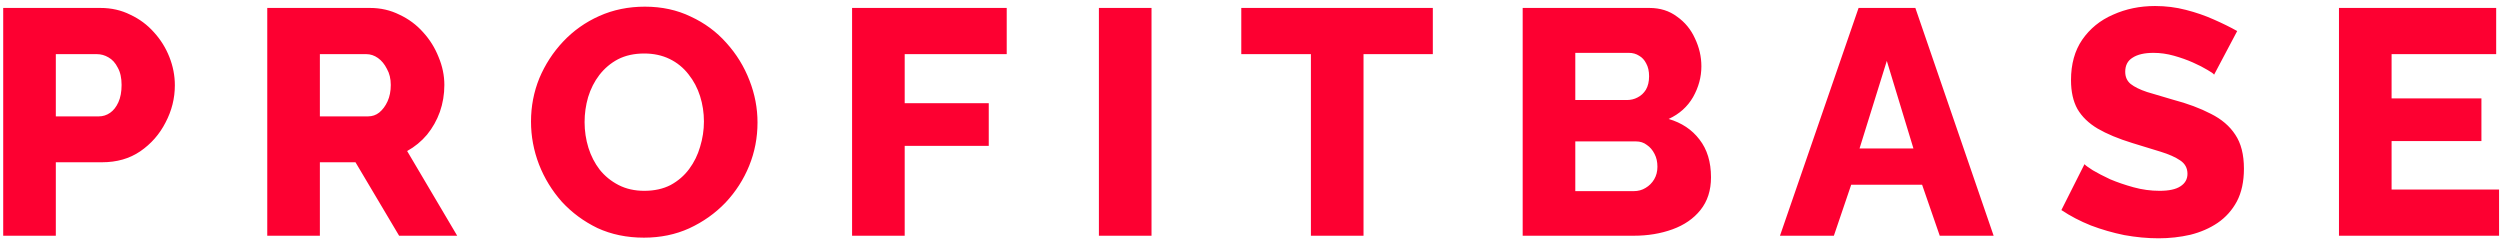 <?xml version="1.0" encoding="UTF-8"?> <svg xmlns="http://www.w3.org/2000/svg" width="403" height="39" viewBox="0 0 403 39" fill="none"><path d="M0.517 38V1.281H16.187C17.945 1.281 19.549 1.643 20.997 2.367C22.479 3.056 23.755 4.005 24.824 5.211C25.893 6.384 26.72 7.711 27.306 9.194C27.892 10.676 28.186 12.193 28.186 13.745C28.186 15.848 27.686 17.848 26.686 19.744C25.72 21.64 24.358 23.192 22.6 24.398C20.876 25.571 18.825 26.157 16.446 26.157H8.998V38H0.517ZM8.998 18.761H15.928C16.584 18.761 17.187 18.572 17.739 18.192C18.29 17.813 18.738 17.244 19.083 16.486C19.428 15.727 19.6 14.796 19.6 13.693C19.6 12.555 19.393 11.624 18.98 10.9C18.601 10.142 18.101 9.59 17.48 9.245C16.894 8.9 16.273 8.728 15.618 8.728H8.998V18.761ZM43.082 38V1.281H59.632C61.356 1.281 62.942 1.643 64.39 2.367C65.873 3.056 67.148 4.005 68.217 5.211C69.286 6.384 70.113 7.711 70.699 9.194C71.32 10.676 71.63 12.176 71.63 13.693C71.63 15.21 71.389 16.658 70.906 18.037C70.424 19.382 69.734 20.606 68.838 21.709C67.941 22.778 66.872 23.657 65.631 24.347L73.699 38H64.338L57.305 26.157H51.564V38H43.082ZM51.564 18.761H59.322C60.011 18.761 60.615 18.554 61.132 18.141C61.683 17.692 62.132 17.089 62.476 16.331C62.821 15.572 62.994 14.693 62.994 13.693C62.994 12.693 62.787 11.831 62.373 11.107C61.994 10.348 61.511 9.762 60.925 9.349C60.339 8.935 59.718 8.728 59.063 8.728H51.564V18.761ZM103.803 38.31C101.045 38.31 98.545 37.793 96.304 36.759C94.097 35.69 92.184 34.276 90.563 32.518C88.977 30.725 87.753 28.725 86.891 26.519C86.029 24.278 85.598 21.968 85.598 19.589C85.598 17.141 86.047 14.813 86.943 12.607C87.874 10.4 89.15 8.435 90.77 6.711C92.425 4.953 94.373 3.574 96.614 2.574C98.855 1.574 101.303 1.074 103.958 1.074C106.682 1.074 109.147 1.608 111.354 2.677C113.595 3.712 115.508 5.125 117.094 6.918C118.715 8.711 119.956 10.728 120.818 12.969C121.68 15.175 122.111 17.434 122.111 19.744C122.111 22.192 121.663 24.519 120.766 26.726C119.87 28.932 118.594 30.915 116.939 32.673C115.284 34.397 113.336 35.776 111.095 36.81C108.888 37.81 106.458 38.31 103.803 38.31ZM94.235 19.692C94.235 21.106 94.442 22.485 94.856 23.829C95.269 25.14 95.873 26.312 96.666 27.346C97.493 28.381 98.51 29.208 99.717 29.829C100.924 30.449 102.303 30.76 103.855 30.76C105.475 30.76 106.889 30.449 108.095 29.829C109.302 29.174 110.302 28.312 111.095 27.243C111.888 26.174 112.474 24.985 112.853 23.674C113.267 22.33 113.474 20.968 113.474 19.589C113.474 18.175 113.267 16.813 112.853 15.503C112.44 14.193 111.819 13.021 110.992 11.986C110.164 10.917 109.147 10.09 107.94 9.504C106.734 8.918 105.372 8.625 103.855 8.625C102.234 8.625 100.821 8.935 99.614 9.556C98.442 10.176 97.442 11.021 96.614 12.09C95.821 13.124 95.218 14.313 94.804 15.658C94.425 16.968 94.235 18.313 94.235 19.692ZM137.355 38V1.281H162.283V8.728H145.837V16.641H159.387V23.519H145.837V38H137.355ZM177.143 38V1.281H185.625V38H177.143ZM230.971 8.728H219.8V38H211.318V8.728H200.095V1.281H230.971V8.728ZM275.814 28.587C275.814 30.691 275.245 32.449 274.108 33.863C273.004 35.242 271.504 36.276 269.608 36.966C267.712 37.655 265.626 38 263.35 38H245.456V1.281H265.885C267.608 1.281 269.091 1.746 270.332 2.677C271.608 3.574 272.573 4.746 273.228 6.194C273.918 7.642 274.263 9.142 274.263 10.693C274.263 12.417 273.815 14.072 272.918 15.658C272.022 17.21 270.711 18.382 268.988 19.175C271.091 19.796 272.746 20.899 273.952 22.485C275.194 24.071 275.814 26.105 275.814 28.587ZM267.177 26.881C267.177 26.088 267.022 25.398 266.712 24.812C266.402 24.192 265.988 23.709 265.471 23.364C264.988 22.985 264.402 22.795 263.712 22.795H253.938V30.811H263.35C264.074 30.811 264.712 30.639 265.264 30.294C265.85 29.949 266.316 29.484 266.66 28.898C267.005 28.312 267.177 27.639 267.177 26.881ZM253.938 8.521V16.124H262.264C262.885 16.124 263.454 15.986 263.971 15.71C264.523 15.434 264.971 15.02 265.316 14.469C265.66 13.883 265.833 13.159 265.833 12.297C265.833 11.469 265.678 10.78 265.367 10.228C265.092 9.676 264.712 9.262 264.23 8.987C263.747 8.676 263.195 8.521 262.575 8.521H253.938ZM299.603 1.281H308.756L321.375 38H312.687L309.843 29.777H298.413L295.62 38H286.932L299.603 1.281ZM308.446 23.933L304.154 9.814L299.758 23.933H308.446ZM356.912 12.038C356.809 11.866 356.447 11.607 355.826 11.262C355.205 10.883 354.43 10.486 353.499 10.073C352.568 9.659 351.551 9.297 350.447 8.987C349.344 8.676 348.241 8.521 347.138 8.521C345.689 8.521 344.569 8.78 343.776 9.297C342.983 9.78 342.586 10.538 342.586 11.572C342.586 12.4 342.879 13.055 343.466 13.538C344.086 14.021 344.965 14.451 346.103 14.831C347.241 15.175 348.637 15.589 350.292 16.072C352.637 16.692 354.671 17.451 356.395 18.348C358.119 19.209 359.429 20.33 360.325 21.709C361.256 23.088 361.722 24.916 361.722 27.191C361.722 29.26 361.343 31.018 360.584 32.466C359.825 33.88 358.791 35.035 357.481 35.931C356.205 36.793 354.74 37.431 353.085 37.845C351.43 38.224 349.723 38.414 347.965 38.414C346.172 38.414 344.328 38.241 342.431 37.897C340.569 37.517 338.777 37 337.053 36.345C335.329 35.656 333.743 34.828 332.295 33.863L336.018 26.467C336.156 26.64 336.604 26.967 337.363 27.45C338.121 27.898 339.052 28.381 340.156 28.898C341.293 29.381 342.552 29.811 343.931 30.191C345.31 30.57 346.707 30.76 348.12 30.76C349.637 30.76 350.758 30.518 351.482 30.036C352.24 29.553 352.62 28.881 352.62 28.019C352.62 27.088 352.223 26.364 351.43 25.846C350.672 25.329 349.62 24.864 348.275 24.45C346.965 24.036 345.448 23.571 343.724 23.054C341.483 22.364 339.621 21.588 338.139 20.727C336.691 19.864 335.605 18.813 334.881 17.572C334.191 16.331 333.846 14.779 333.846 12.917C333.846 10.331 334.45 8.159 335.656 6.401C336.898 4.608 338.552 3.263 340.621 2.367C342.69 1.436 344.948 0.97 347.396 0.97C349.12 0.97 350.775 1.177 352.361 1.591C353.981 2.005 355.481 2.522 356.86 3.143C358.274 3.763 359.532 4.384 360.636 5.004L356.912 12.038ZM402.849 30.553V38H377.042V1.281H402.384V8.728H385.524V15.865H400.005V22.743H385.524V30.553H402.849Z" fill="#FD0031"></path></svg> 